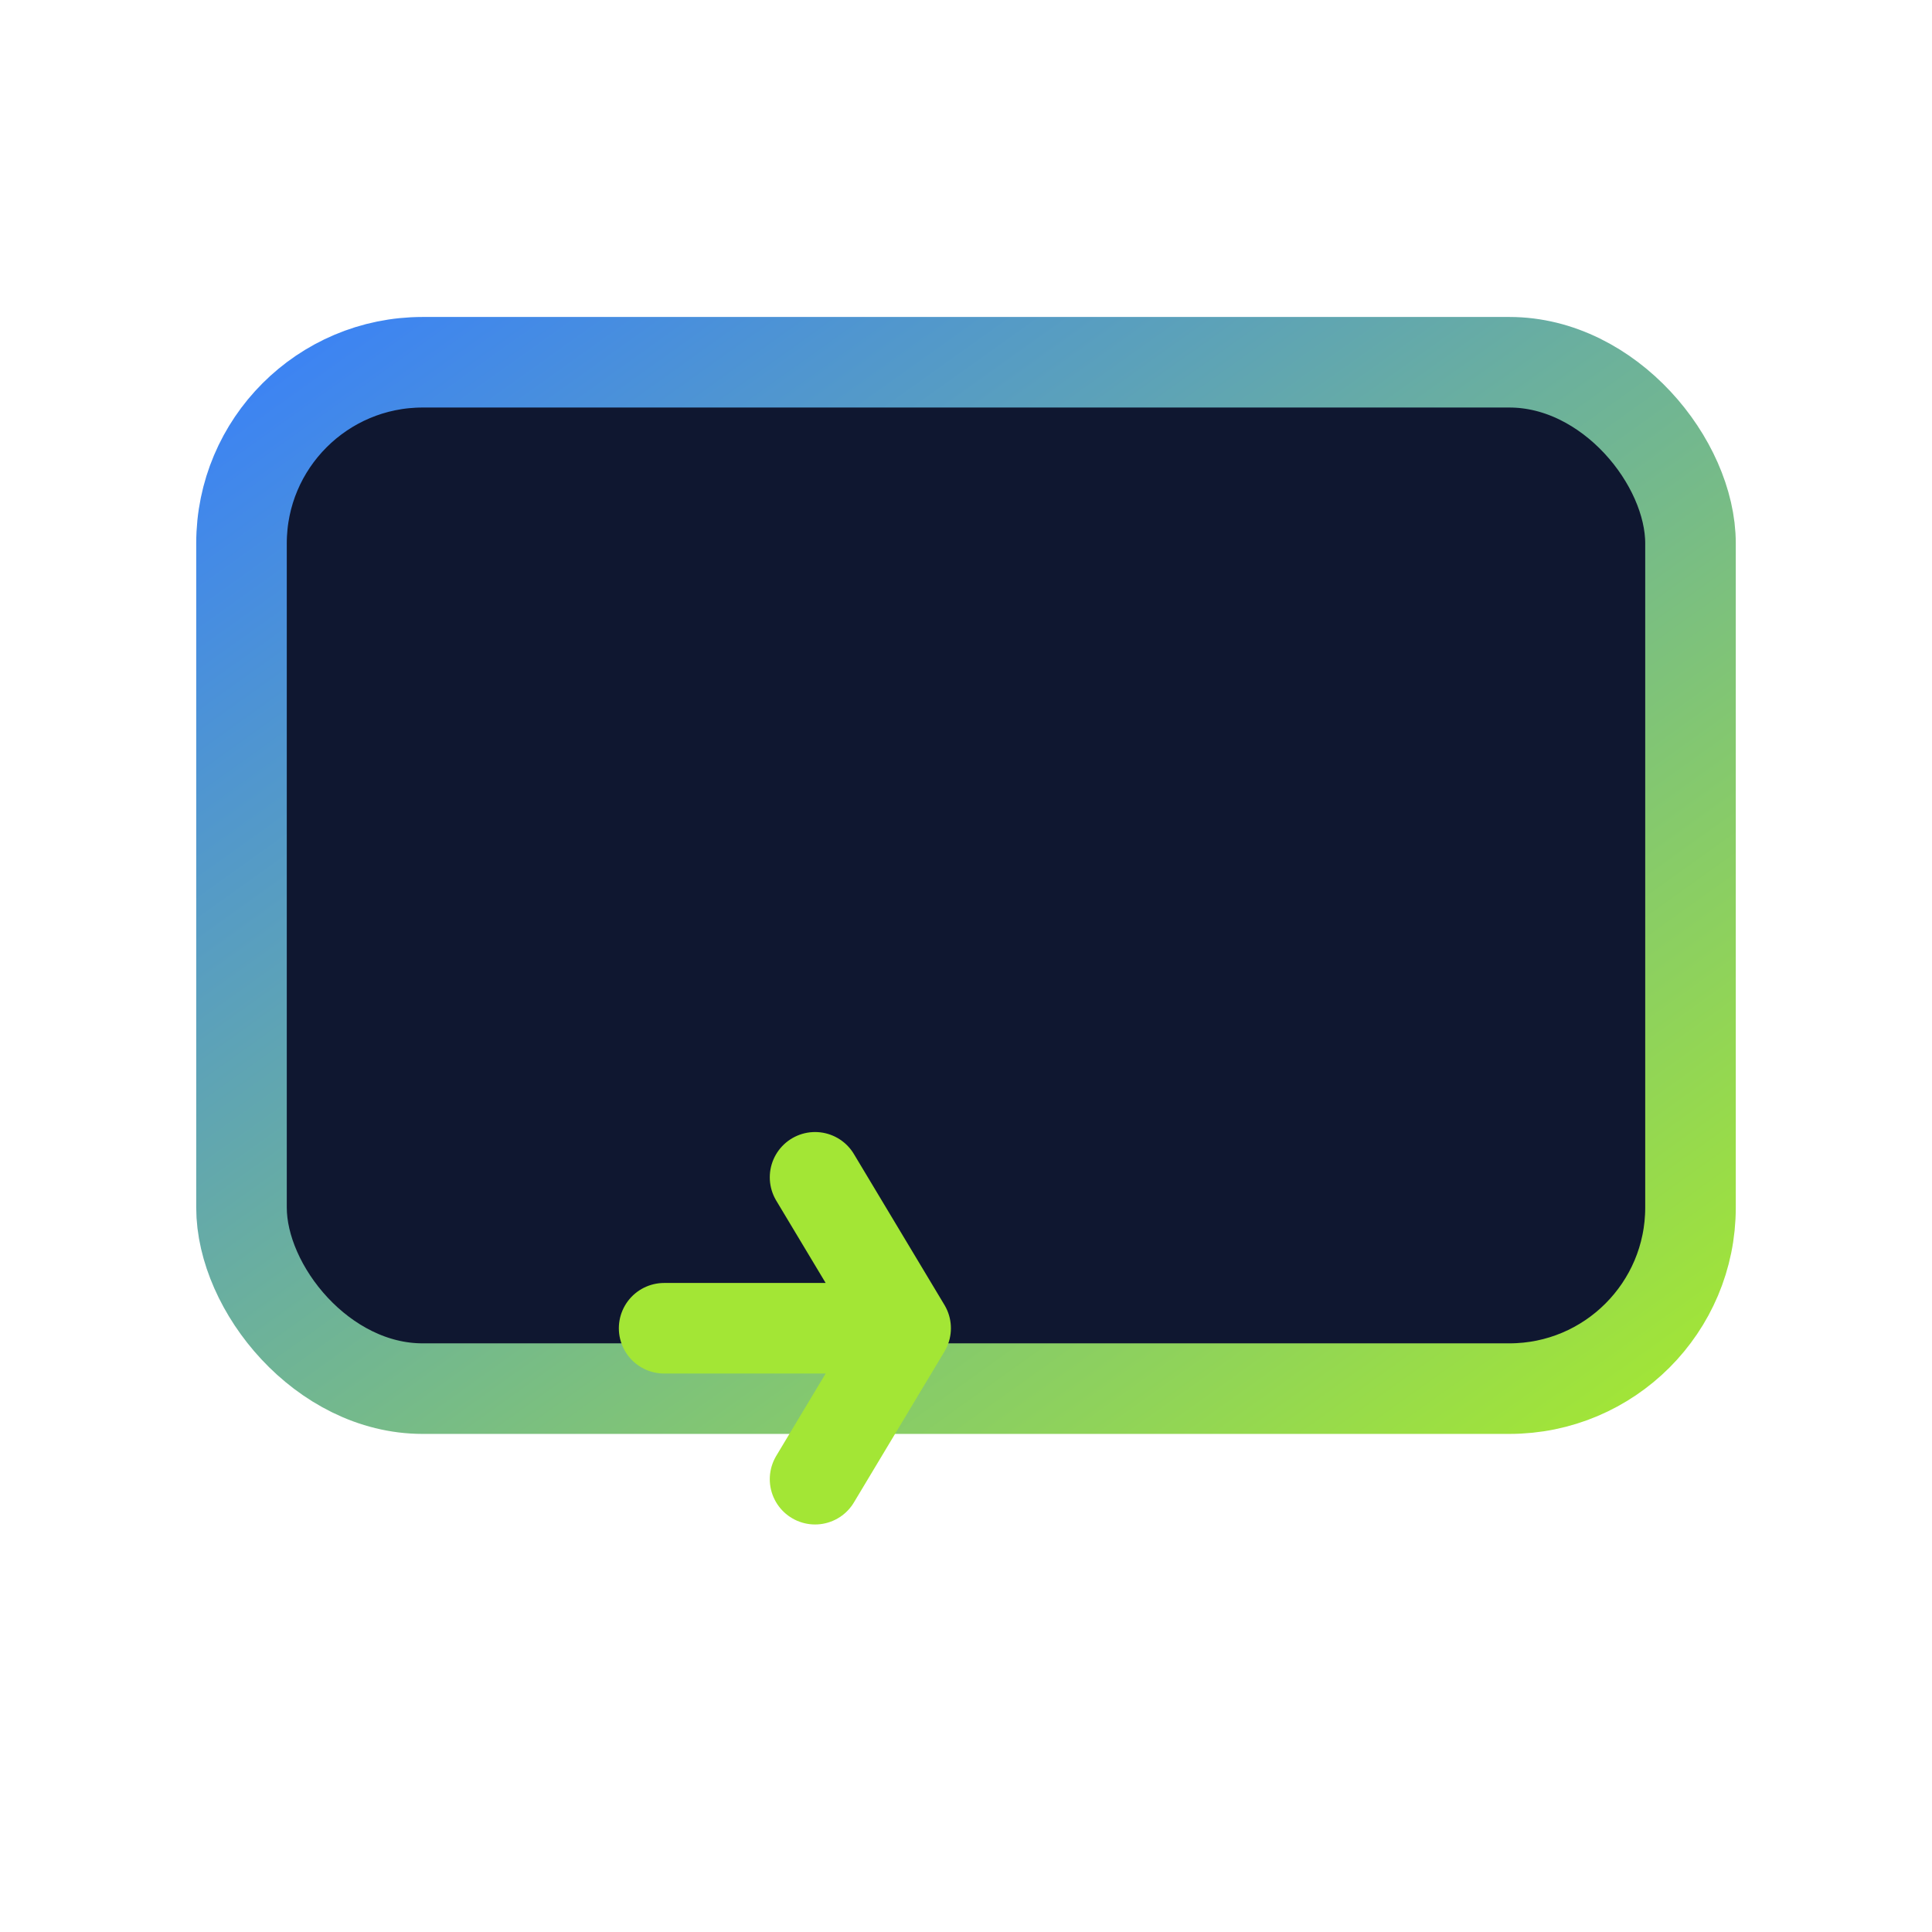 <svg xmlns="http://www.w3.org/2000/svg" viewBox="0 0 64 64">
  <defs>
    <linearGradient id="g" x1="0" x2="1" y1="0" y2="1">
      <stop stop-color="#3B82F6" offset="0"/>
      <stop stop-color="#A3E635" offset="1"/>
    </linearGradient>
  </defs>
  <!-- screen -->
  <rect x="8" y="12" width="48" height="34" rx="6" fill="#0F1730" stroke="url(#g)" stroke-width="3"/>
  <!-- cast arrow -->
  <path d="M22 44h8l-3 5m3-5-3-5" fill="none" stroke="#A3E635" stroke-width="3" stroke-linecap="round" stroke-linejoin="round"/>
</svg>